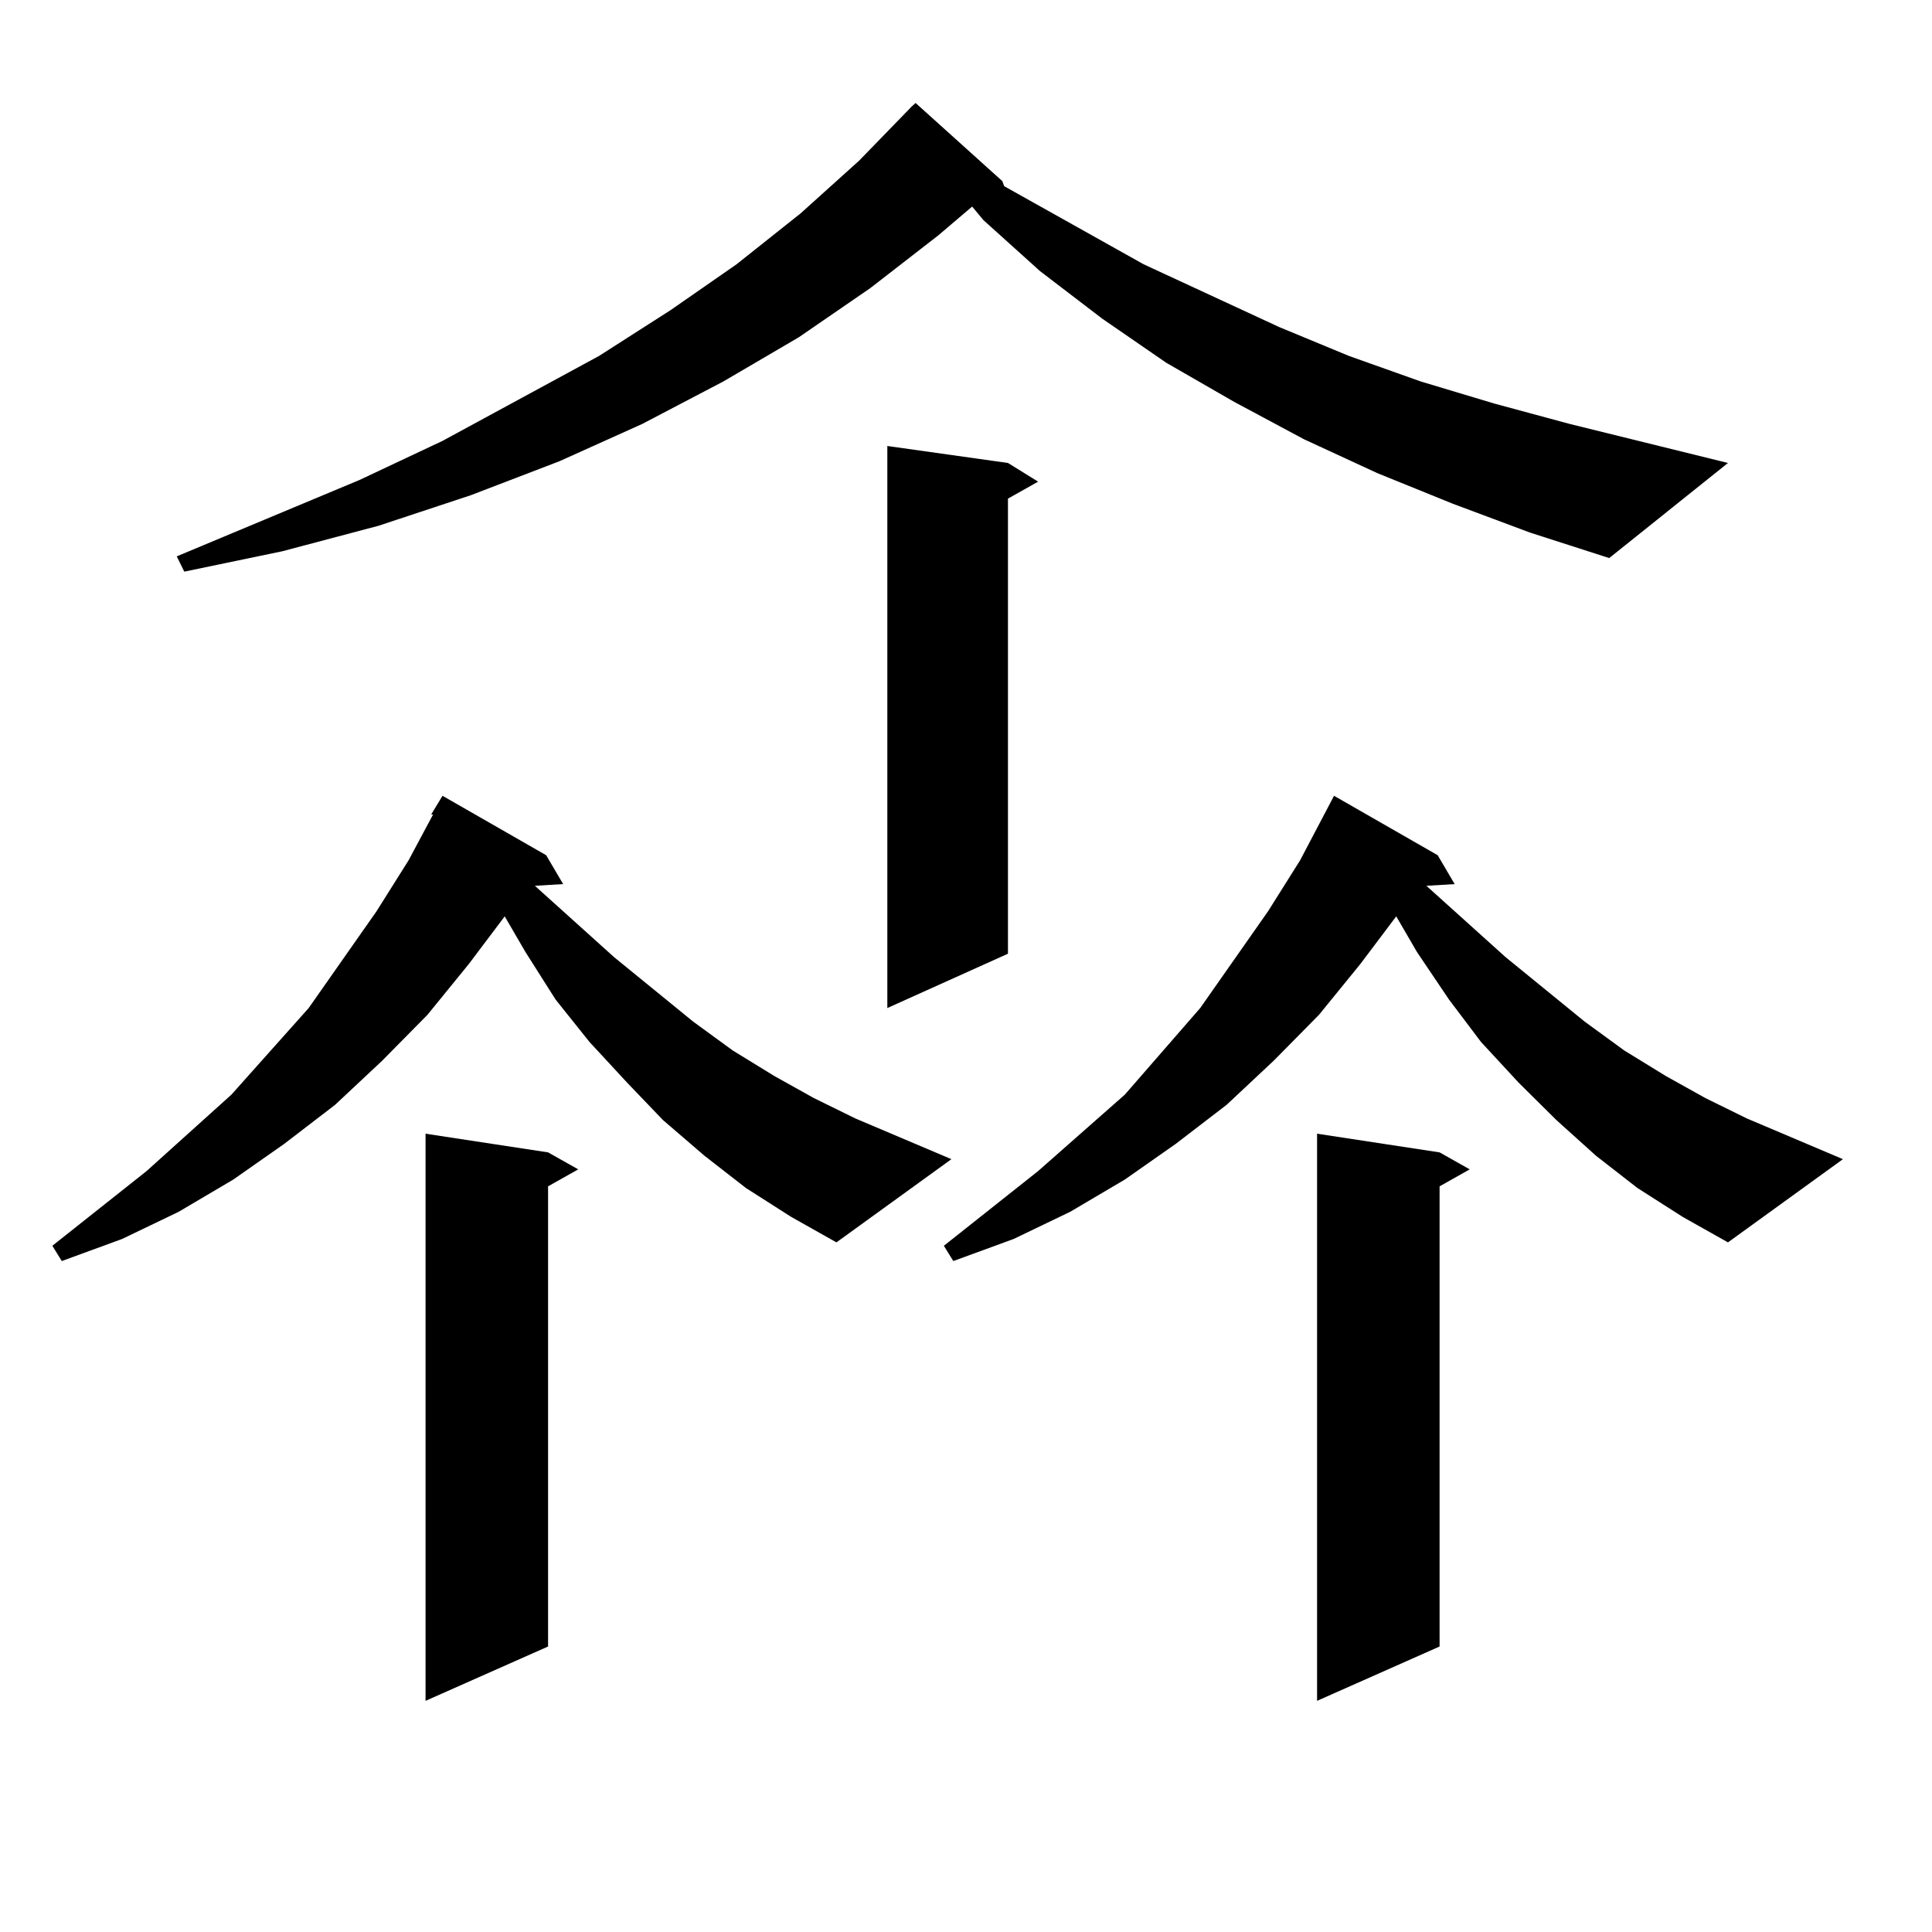 <?xml version="1.0" encoding="utf-8"?>
<!-- Generator: Adobe Illustrator 16.0.0, SVG Export Plug-In . SVG Version: 6.00 Build 0)  -->
<!DOCTYPE svg PUBLIC "-//W3C//DTD SVG 1.1//EN" "http://www.w3.org/Graphics/SVG/1.1/DTD/svg11.dtd">
<svg version="1.1" id="图层_1" xmlns="http://www.w3.org/2000/svg" xmlns:xlink="http://www.w3.org/1999/xlink" x="0px" y="0px"
	 width="1000px" height="1000px" viewBox="0 0 1000 1000" enable-background="new 0 0 1000 1000" xml:space="preserve">
<path d="M386.112,614.926l-21.463-16.699l-21.463-18.457l-18.536-19.336l-19.512-21.094l-17.561-21.973l-15.609-24.609
	l-10.731-18.457l-18.536,24.609l-21.463,26.367l-23.414,23.73l-24.39,22.852l-26.341,20.215l-26.341,18.457L92.461,627.23
	l-29.268,14.063l-31.219,11.426l-4.878-7.91l48.779-38.672l43.901-39.551l39.999-44.824l35.121-50.098l16.585-26.367l12.683-23.73
	h-0.976l5.854-9.668L282.7,442.66l8.78,14.941l-14.634,0.879l40.975,36.914l40.975,33.398l20.487,14.941l21.463,13.184
	l20.487,11.426l21.463,10.547l49.755,21.094l-59.511,43.066l-23.414-13.184L386.112,614.926z M751.957,260.726l-39.023-15.82
	l-38.048-17.578l-36.097-19.336l-35.121-20.215l-33.17-22.852l-32.194-24.609l-29.268-26.367l-5.854-7.031l-17.561,14.941
	l-35.121,27.246l-37.072,25.488l-39.023,22.852l-41.95,21.973l-42.926,19.336l-45.853,17.578l-47.804,15.82l-49.755,13.184
	l-50.73,10.547l-3.902-7.91l94.632-39.551l42.926-20.215l80.974-43.945l37.072-23.73l34.146-23.73l33.17-26.367l30.243-27.246
	l27.316-28.125l1.951-1.758l44.877,40.43l0.976,2.637l72.193,40.43l70.242,32.52l36.097,14.941l37.072,13.184l38.048,11.426
	l39.023,10.547l81.949,20.215l-61.462,49.219l-40.975-13.184L751.957,260.726z M283.676,596.469l15.609,8.789l-15.609,8.789V852.23
	l-63.413,28.125V586.801L283.676,596.469z M521.719,239.633l15.609,9.668l-15.609,8.789v235.547l-62.438,28.125V230.844
	L521.719,239.633z M847.564,614.926l-21.463-16.699l-20.487-18.457l-19.512-19.336l-19.512-21.094l-16.585-21.973l-16.585-24.609
	l-10.731-18.457l-18.536,24.609l-21.463,26.367l-23.414,23.73l-24.39,22.852l-26.341,20.215l-26.341,18.457l-28.292,16.699
	l-29.268,14.063l-31.219,11.426l-4.878-7.91l48.779-38.672l44.877-39.551l39.023-44.824l35.121-50.098l16.585-26.367l17.561-33.398
	l53.657,30.762l8.78,14.941l-14.634,0.879l40.975,36.914l40.975,33.398l20.487,14.941l21.463,13.184l20.487,11.426l21.463,10.547
	l49.755,21.094l-59.511,43.066l-23.414-13.184L847.564,614.926z M745.128,596.469l15.609,8.789l-15.609,8.789V852.23l-63.413,28.125
	V586.801L745.128,596.469z"/>
</svg>
